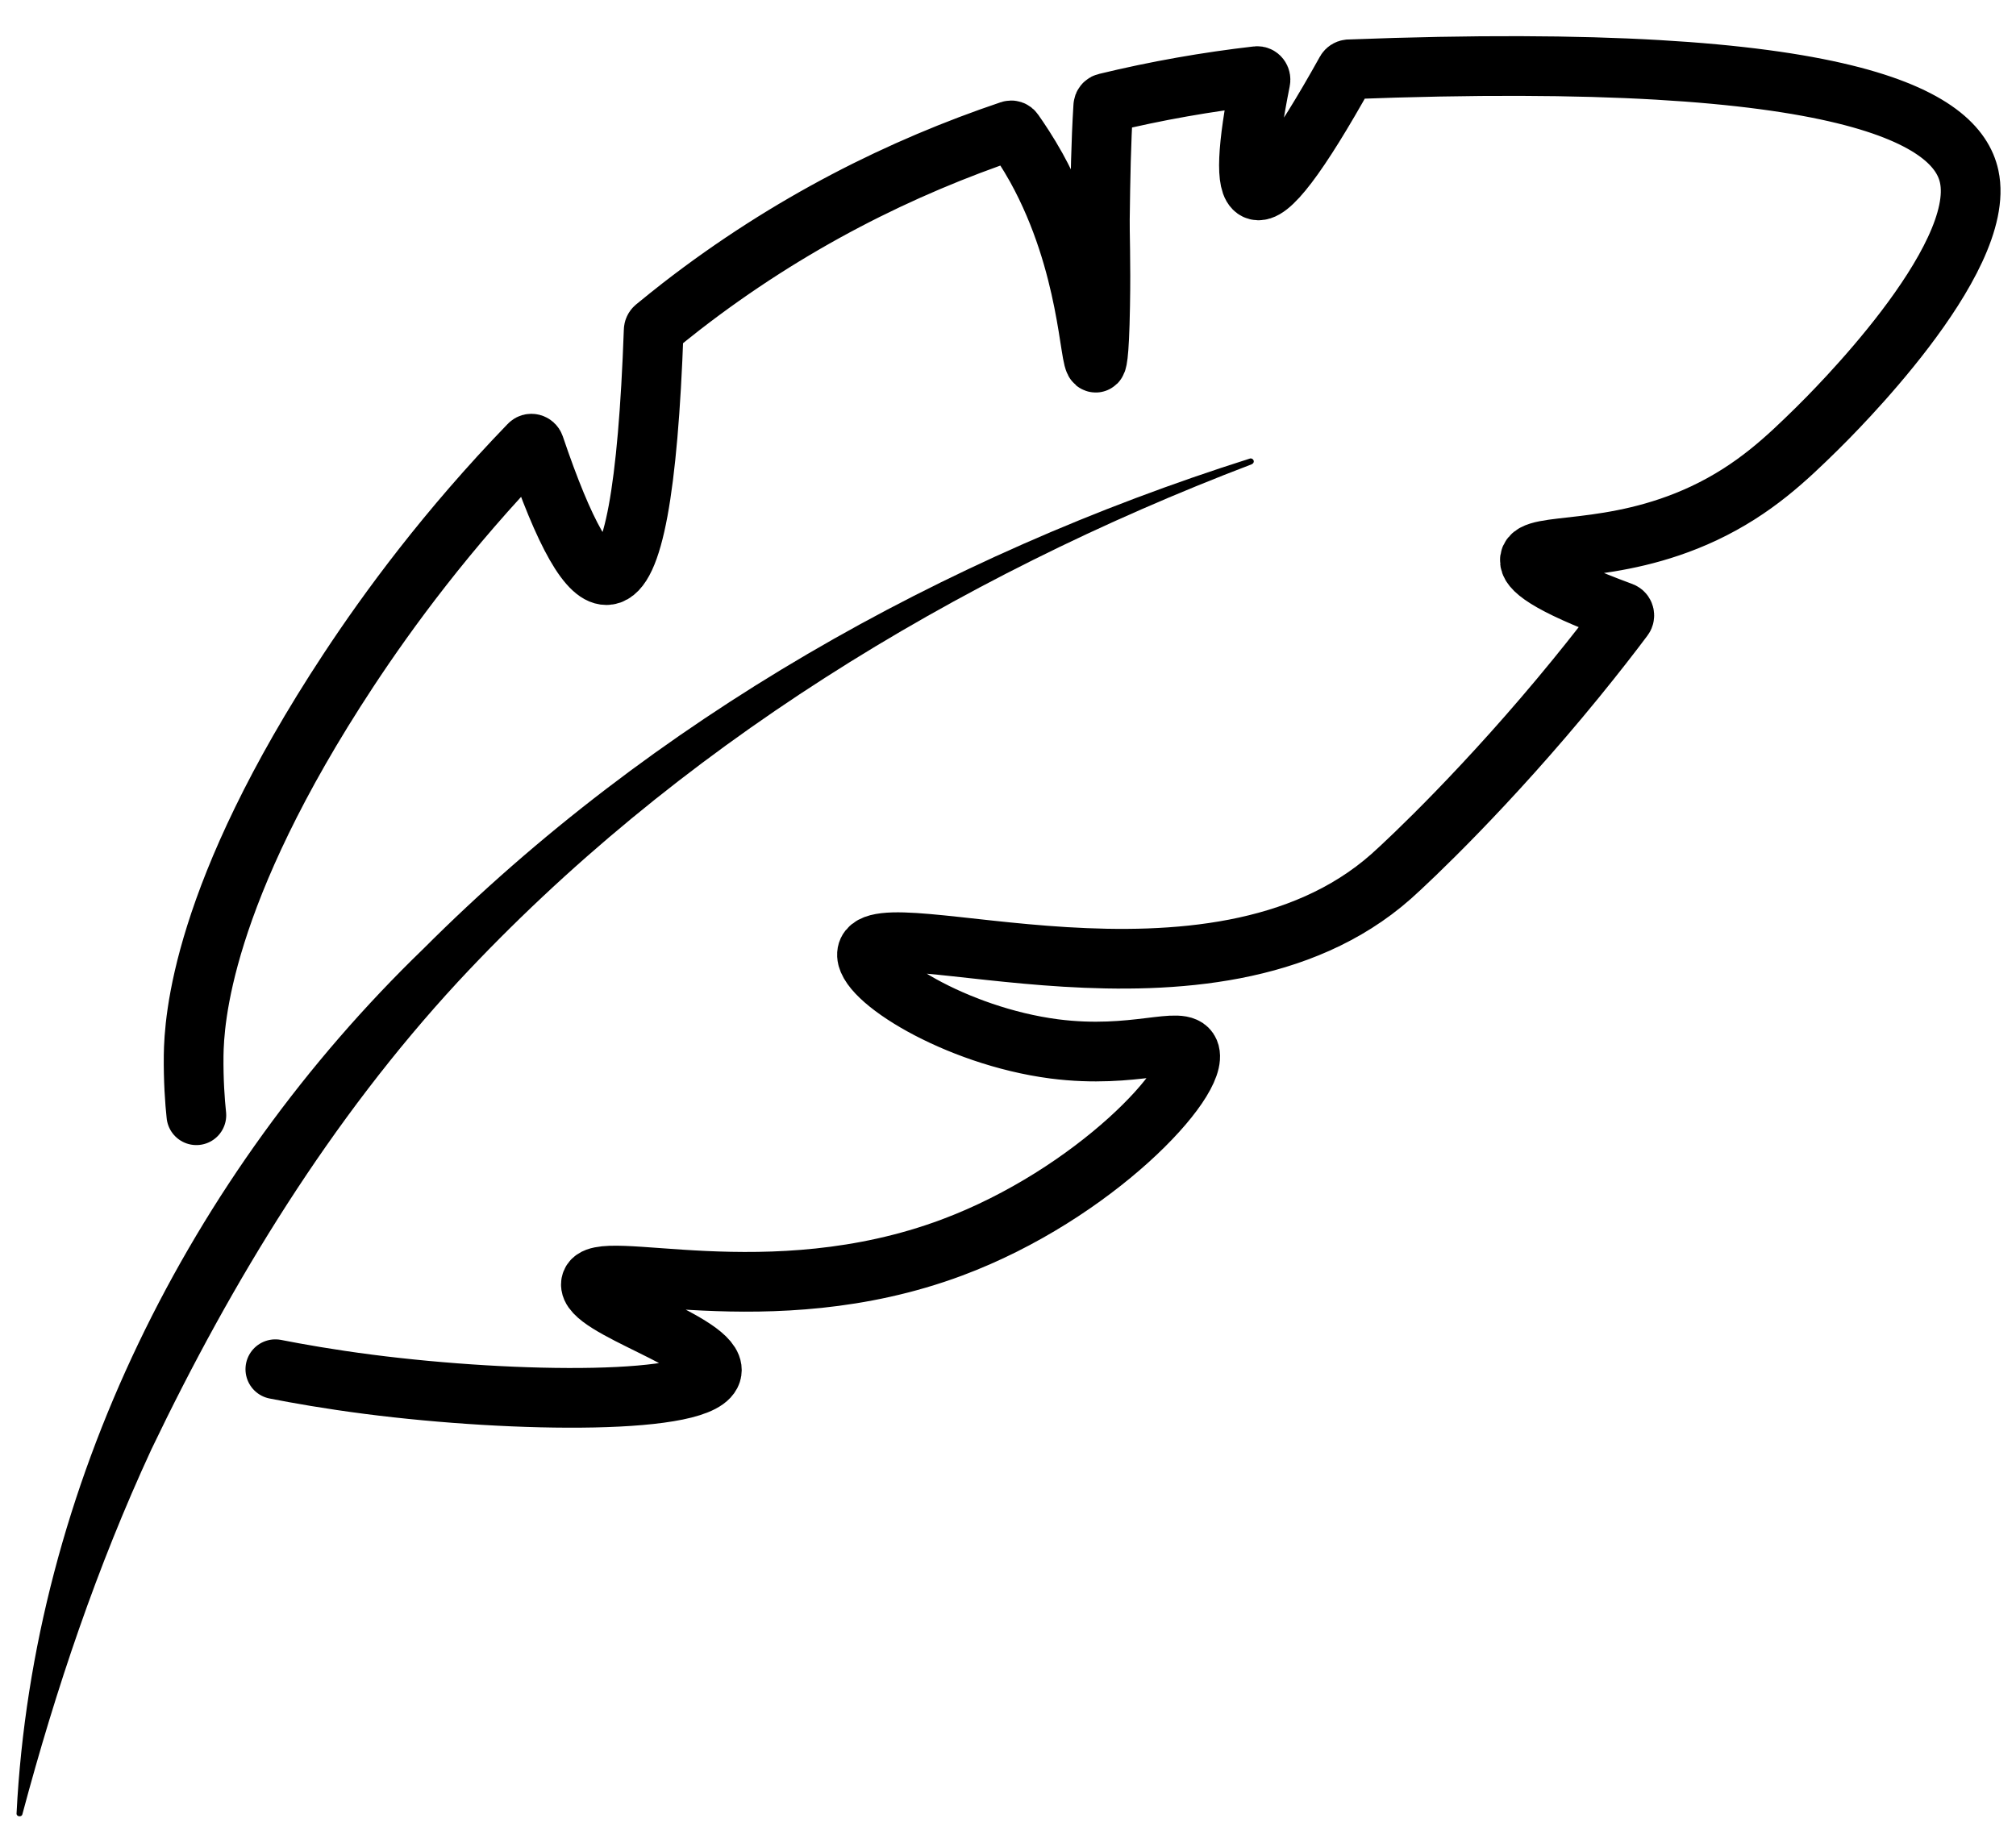<?xml version="1.0" encoding="UTF-8"?>
<svg id="Layer_1" data-name="Layer 1" xmlns="http://www.w3.org/2000/svg" viewBox="0 0 148.56 135.57">
  <defs>
    <style>
      .cls-1 {
        fill: none;
        stroke: #000;
        stroke-linecap: round;
        stroke-miterlimit: 10;
        stroke-width: 4.4px;
      }
    </style>
  </defs>
  <path class="cls-1" d="M14.47,82.2c-.11-1.03-.22-2.56-.2-4.41.04-2.52.51-11.84,11.41-28.39,2.92-4.43,7.26-10.36,13.32-16.63.12-.13.33-.07.39.1,2.22,6.56,4.03,9.73,5.43,9.51,1.82-.28,2.93-6.29,3.35-18.03,0-.08.04-.16.1-.21.63-.52,1.27-1.03,1.92-1.54,7.98-6.19,16.28-10.29,24.26-12.98.09-.03.19,0,.25.09.44.63,1.04,1.52,1.67,2.65,3.94,7.14,3.89,14.43,4.38,14.37.06,0,.25-.12.32-4.23.06-3.14-.04-5.54-.02-6.37.04-3.02.08-5.54.25-8.3,0-.12.09-.22.19-.24,3.75-.91,7.48-1.56,11.14-1.98.16-.02.29.15.25.33-1,5-1.11,7.68-.34,8.05.93.45,3.15-2.47,6.65-8.75.04-.07.12-.12.2-.13,37.26-1.43,44.81,3.68,45.72,7.9,1.35,6.22-10.21,17.59-11.23,18.6-2.2,2.16-4.59,4.47-8.33,6.23-6.78,3.18-12.62,2.03-12.81,3.4-.09.64,1.08,1.76,6.79,3.87.16.06.22.28.11.42-.86,1.15-2.06,2.7-3.52,4.49-6.45,7.91-12.25,13.37-13.61,14.58-13.23,11.71-37.97,2.23-38.61,5.63-.34,1.83,6.5,6.13,13.78,7.08,5.96.77,9.43-1.06,9.96.2.87,2.08-6.99,10.52-17.49,14.44-13.55,5.06-26.22.6-26.6,2.64-.33,1.76,9.22,4.4,8.9,6.49-.37,2.48-14.37,2.36-25.3.95-2.87-.37-5.23-.79-6.86-1.11"/>
  <path d="M92.24,34.22c-21.91,8.35-42.51,20.94-58.49,38.14-9.38,10.15-16.64,22.04-22.59,34.46-4.01,8.67-7.03,17.62-9.51,26.9-.05.24-.46.19-.43-.07,1.22-24.06,12.73-47.05,29.99-63.73,16.9-16.91,38.23-28.94,60.89-36.12.12-.04.24.03.28.14.04.11-.02.23-.13.27h0Z"/>
</svg>